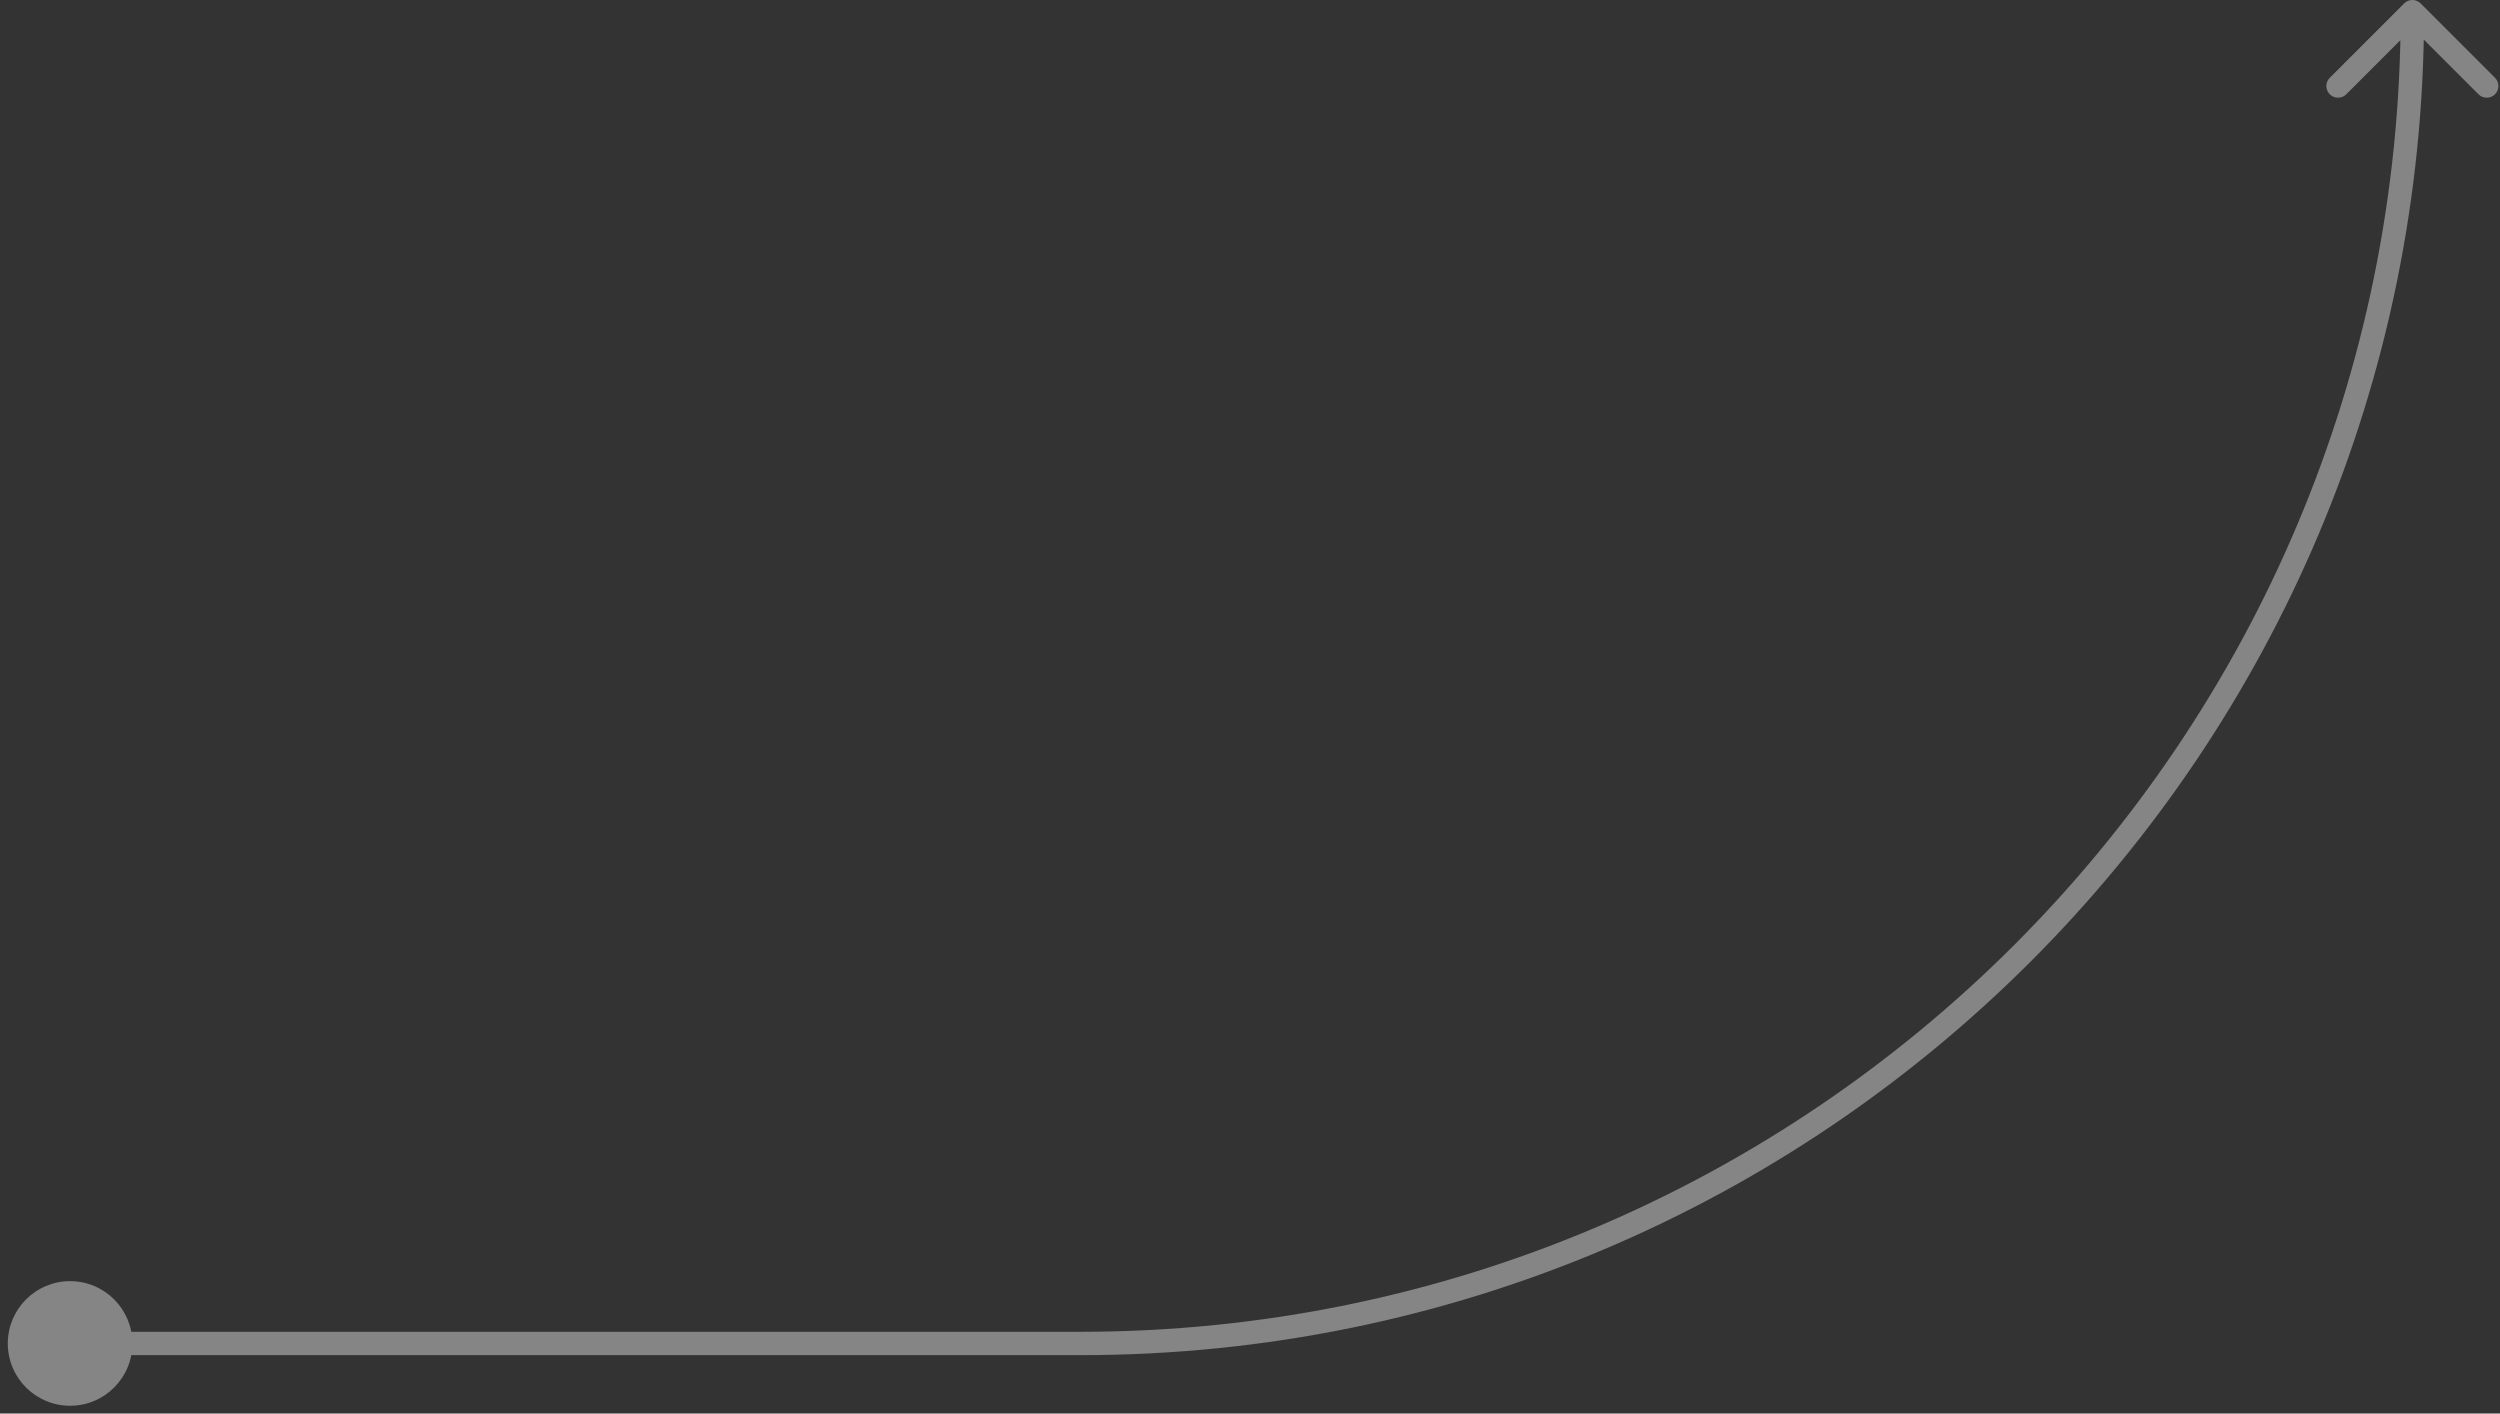 <svg width="214" height="121" viewBox="0 0 214 121" fill="none" xmlns="http://www.w3.org/2000/svg">
<rect x="0" y="0" width="214" height="121" fill="#333333" stroke="none"/>
<path d="M0.667 115C0.667 112.054 3.054 109.667 6 109.667C8.946 109.667 11.333 112.054 11.333 115C11.333 117.946 8.946 120.333 6 120.333C3.054 120.333 0.667 117.946 0.667 115ZM205.793 0.293C206.183 -0.098 206.817 -0.098 207.207 0.293L213.571 6.657C213.962 7.047 213.962 7.681 213.571 8.071C213.181 8.462 212.547 8.462 212.157 8.071L206.5 2.414L200.843 8.071C200.453 8.462 199.819 8.462 199.429 8.071C199.038 7.681 199.038 7.047 199.429 6.657L205.793 0.293ZM6 114H92.5V116H6V114ZM92.5 114C154.908 114 205.5 63.408 205.5 1H207.5C207.5 64.513 156.013 116 92.5 116V114Z" fill="white" fill-opacity="0.4"/>
</svg>

